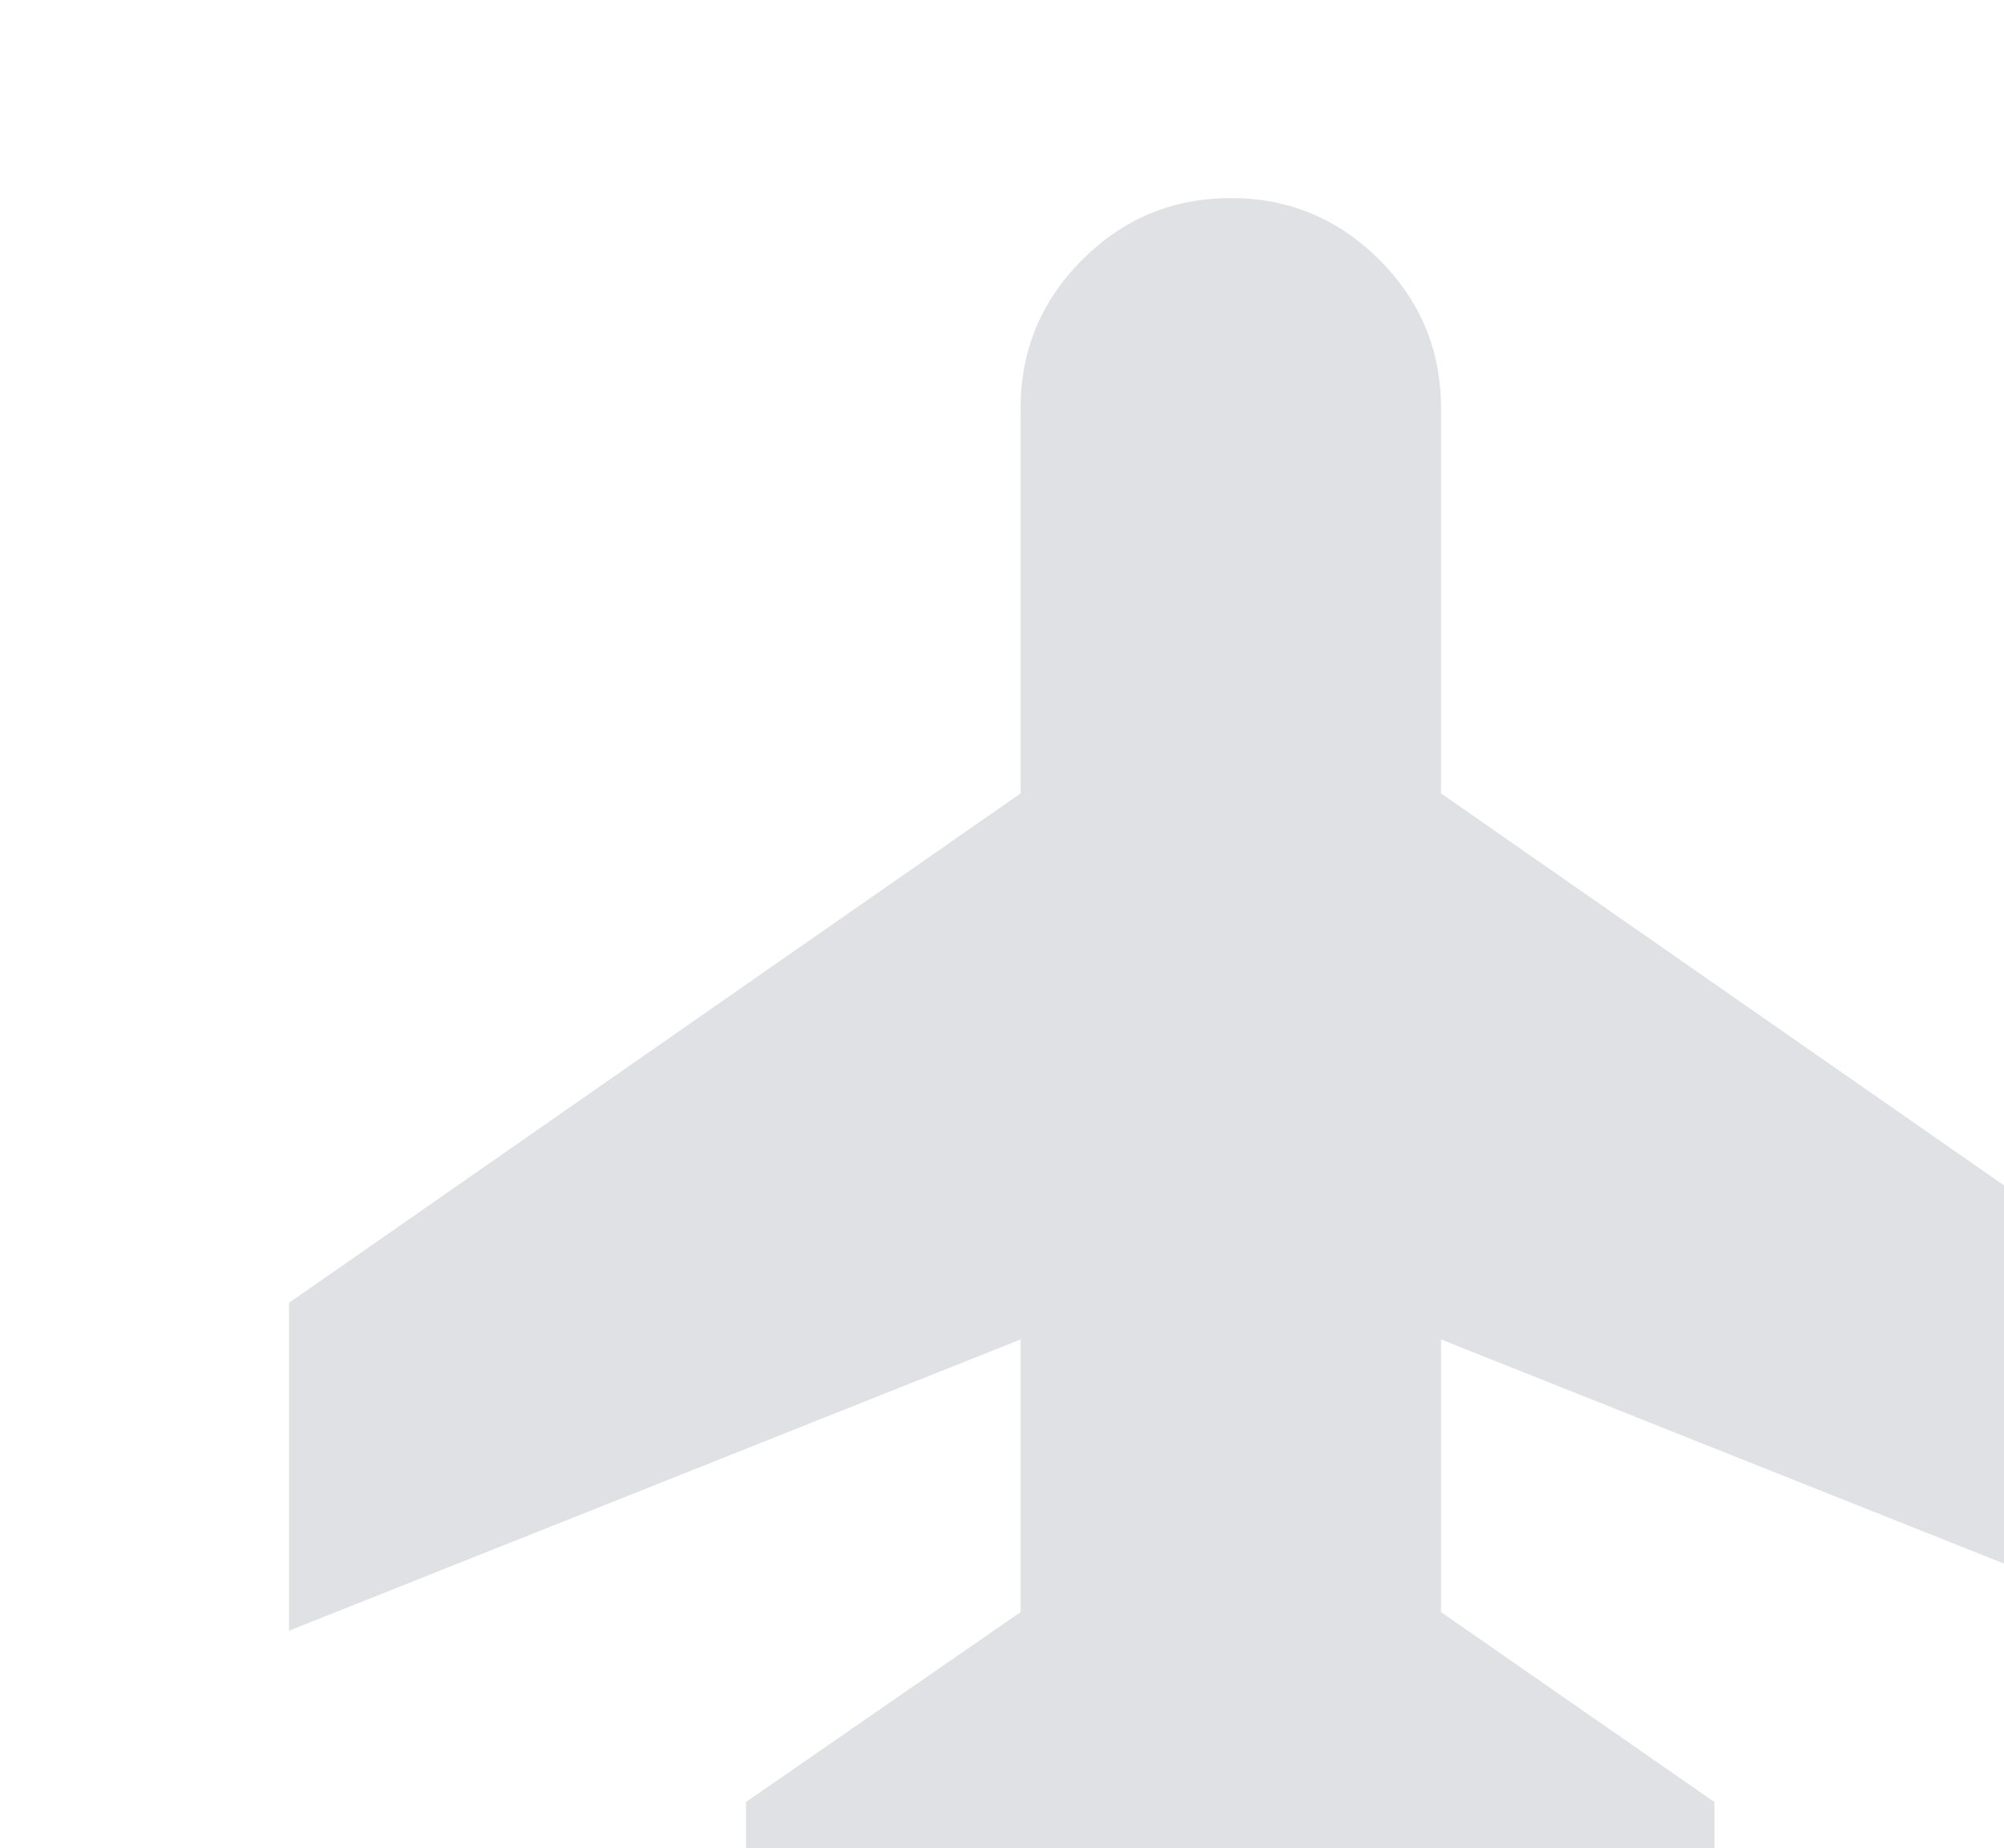 <?xml version="1.0" encoding="UTF-8"?> <svg xmlns="http://www.w3.org/2000/svg" width="232" height="214" viewBox="0 0 232 214" fill="none"><g filter="url(#filter0_ii_53_333)"><path d="M85.059 233.097V200.766L116.856 178.773V147.201L32.16 180.932V142.96L116.856 83.967V39.368C116.856 32.667 119.237 26.935 123.998 22.174C128.76 17.413 134.491 15.032 141.192 15.032C147.894 15.032 153.625 17.413 158.387 22.174C163.148 26.935 165.528 32.667 165.528 39.368V83.967L250.225 142.96V180.932L165.528 147.201V178.773L197.178 200.766V233.097L141.192 216.316L85.059 233.097Z" fill="#E0E1E5"></path></g><defs><filter id="filter0_ii_53_333" x="24.476" y="15.032" width="234.729" height="225.97" filterUnits="userSpaceOnUse" color-interpolation-filters="sRGB"><feFlood flood-opacity="0" result="BackgroundImageFix"></feFlood><feBlend mode="normal" in="SourceGraphic" in2="BackgroundImageFix" result="shape"></feBlend><feColorMatrix in="SourceAlpha" type="matrix" values="0 0 0 0 0 0 0 0 0 0 0 0 0 0 0 0 0 0 127 0" result="hardAlpha"></feColorMatrix><feOffset dx="-7.684"></feOffset><feGaussianBlur stdDeviation="10.032"></feGaussianBlur><feComposite in2="hardAlpha" operator="arithmetic" k2="-1" k3="1"></feComposite><feColorMatrix type="matrix" values="0 0 0 0 0.989 0 0 0 0 0.989 0 0 0 0 0.989 0 0 0 0.7 0"></feColorMatrix><feBlend mode="normal" in2="shape" result="effect1_innerShadow_53_333"></feBlend><feColorMatrix in="SourceAlpha" type="matrix" values="0 0 0 0 0 0 0 0 0 0 0 0 0 0 0 0 0 0 127 0" result="hardAlpha"></feColorMatrix><feOffset dx="8.981" dy="7.906"></feOffset><feGaussianBlur stdDeviation="6.103"></feGaussianBlur><feComposite in2="hardAlpha" operator="arithmetic" k2="-1" k3="1"></feComposite><feColorMatrix type="matrix" values="0 0 0 0 0.55 0 0 0 0 0.55 0 0 0 0 0.55 0 0 0 0.15 0"></feColorMatrix><feBlend mode="normal" in2="effect1_innerShadow_53_333" result="effect2_innerShadow_53_333"></feBlend></filter></defs></svg> 